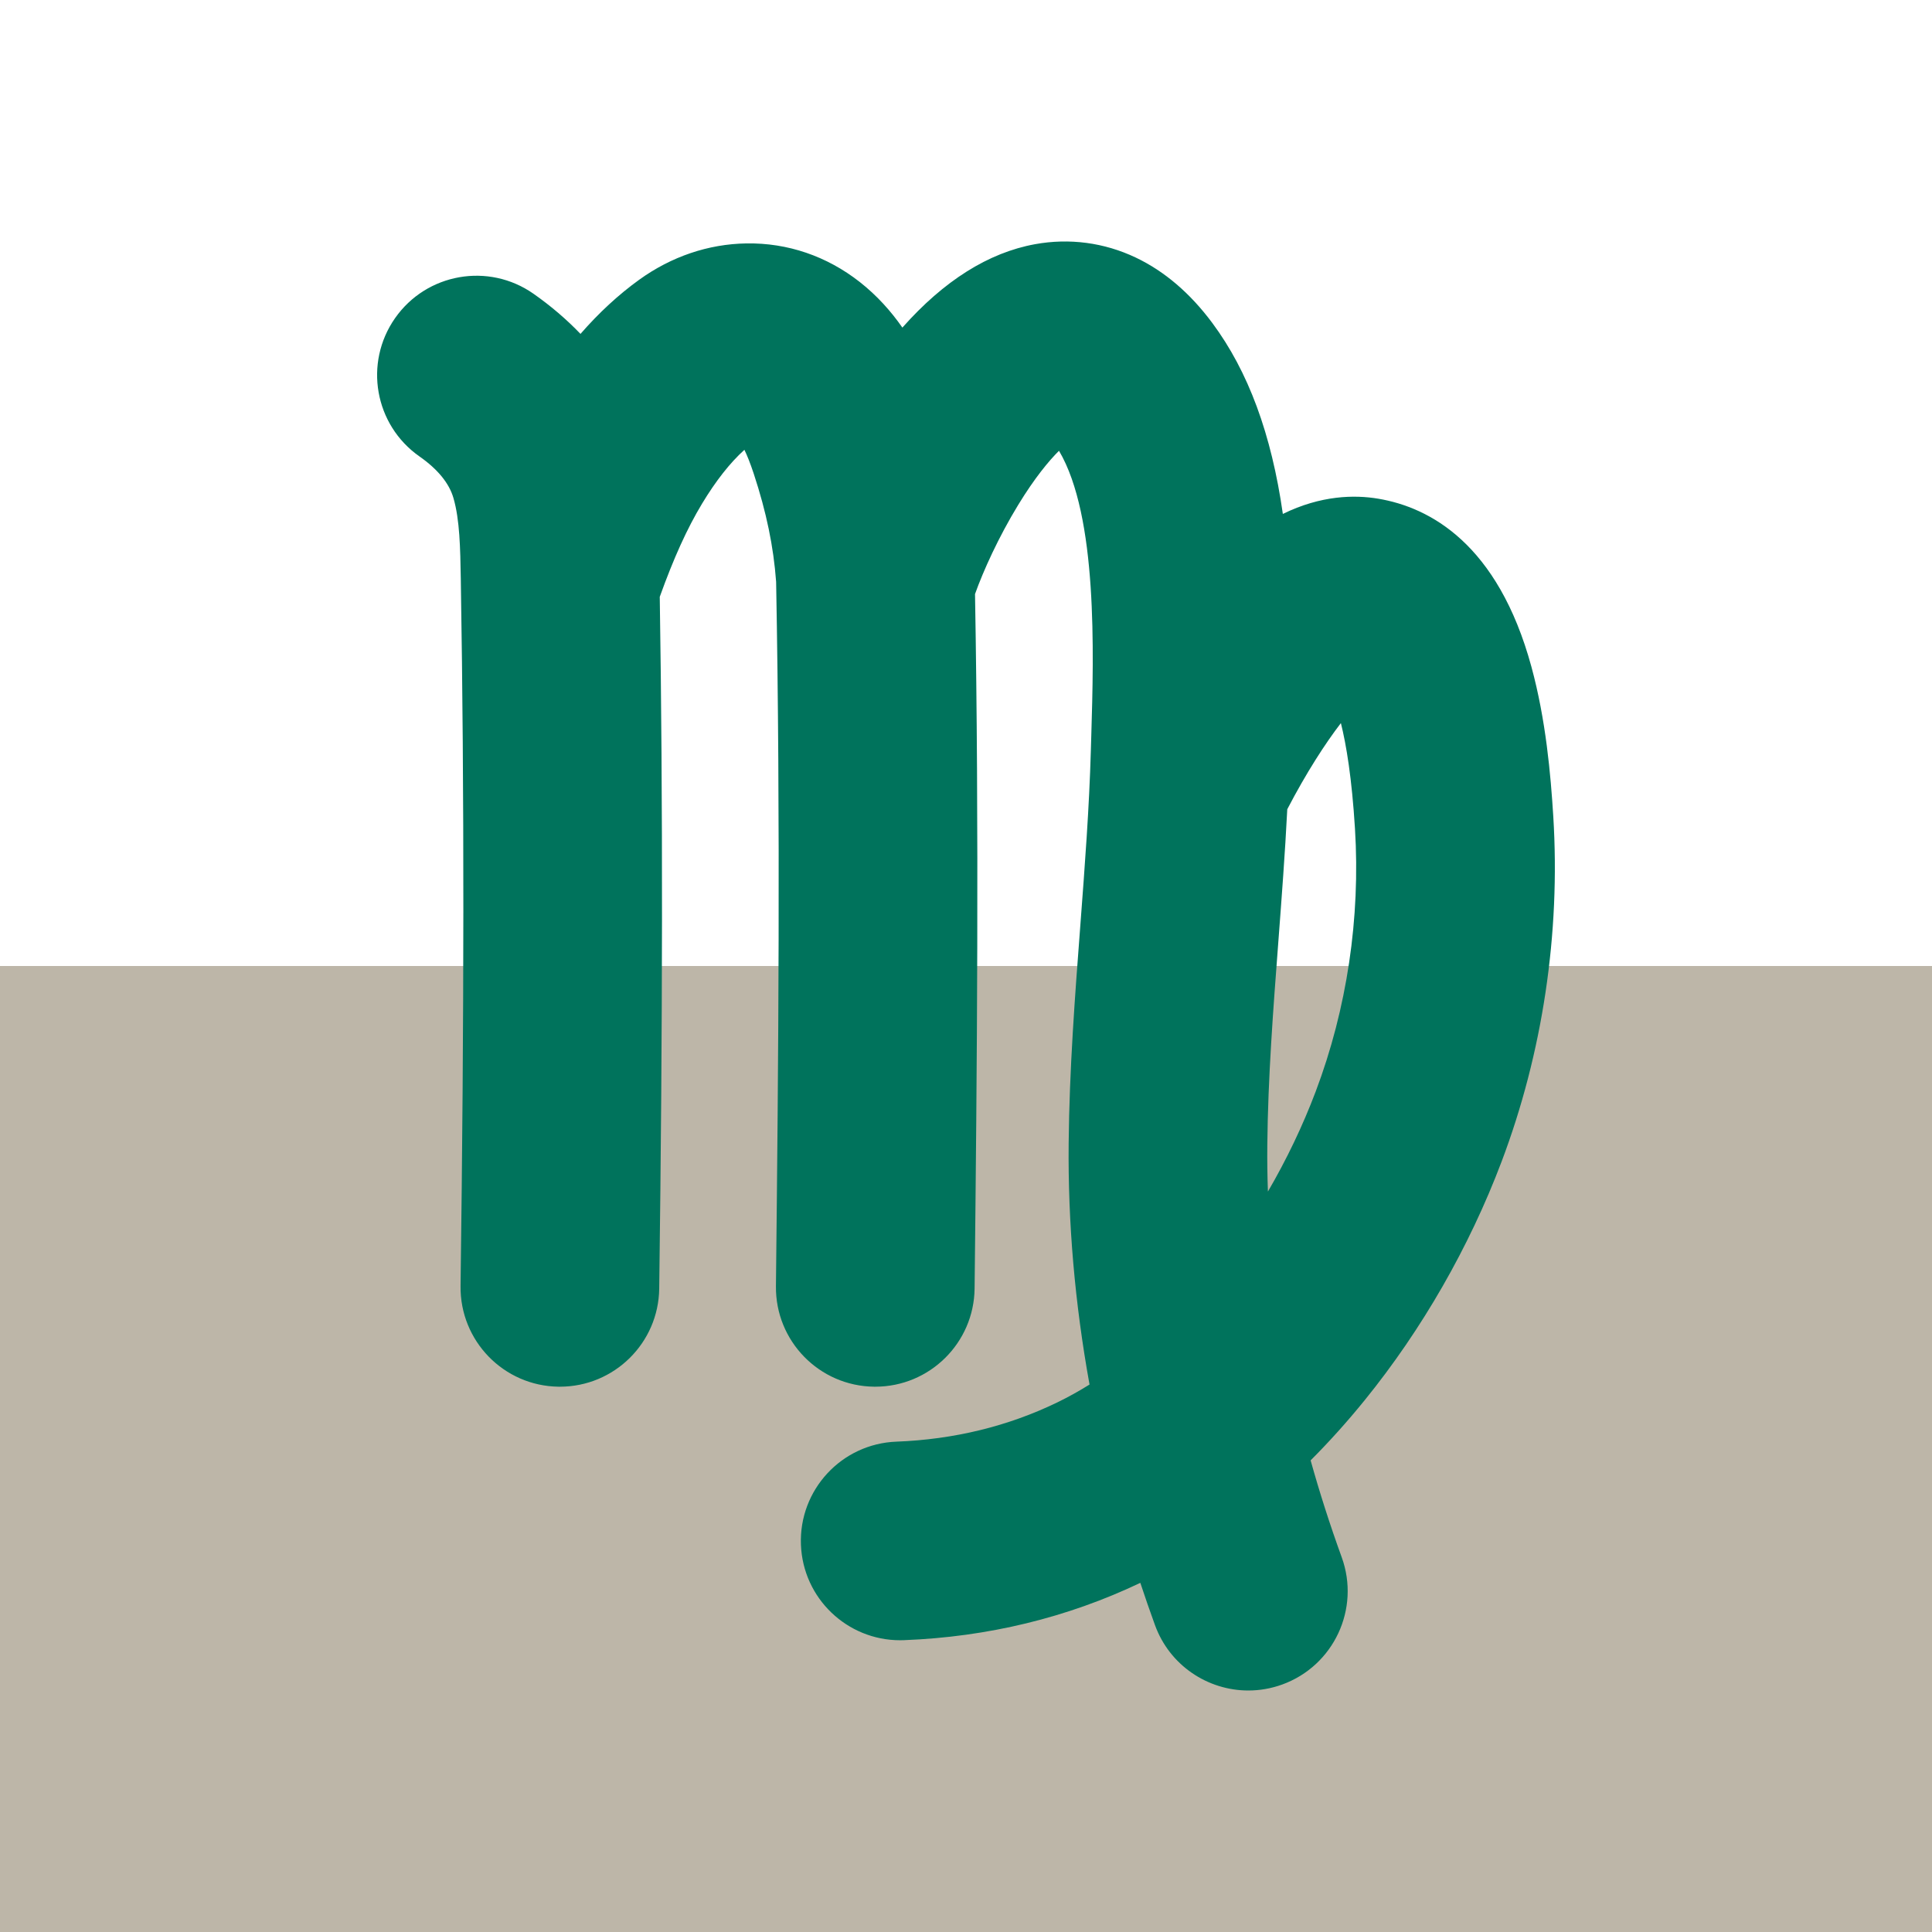 <svg xmlns="http://www.w3.org/2000/svg" xmlns:xlink="http://www.w3.org/1999/xlink" width="500" zoomAndPan="magnify" viewBox="0 0 375 375" height="500" preserveAspectRatio="xMidYMid meet" version="1.0"><defs><clipPath id="53d5438c44"><path d="M 0 187.5 L 375 187.5 L 375 375 L 0 375 Z M 0 187.5 " clip-rule="nonzero"/></clipPath><clipPath id="8768e2b540"><path d="M 0 0 L 375 0 L 375 187.5 L 0 187.5 Z M 0 0 " clip-rule="nonzero"/></clipPath><clipPath id="e77a1301f7"><path d="M 73.129 46.875 L 301.879 46.875 L 301.879 328.125 L 73.129 328.125 Z M 73.129 46.875 " clip-rule="nonzero"/></clipPath></defs><rect x="-37.5" width="450" fill="#ffffff" y="-37.5" height="450" fill-opacity="1"/><rect x="-37.5" width="450" fill="#ffffff" y="-37.5" height="450" fill-opacity="1"/><g clip-path="url(#53d5438c44)"><path fill="#bdb6a8" d="M 0 187.5 L 375 187.5 L 375 375 L 0 375 Z M 0 187.5 " fill-opacity="1" fill-rule="nonzero"/></g><g clip-path="url(#8768e2b540)"><path fill="#ffffff" d="M 0 0 L 375 0 L 375 187.5 L 0 187.5 Z M 0 0 " fill-opacity="1" fill-rule="nonzero"/></g><g clip-path="url(#e77a1301f7)"><path fill="#00735c" d="M 297.25 129.43 C 290.73 105.5 277.484 98.477 267.52 96.797 C 262.918 96.023 256.402 96.121 249 99.754 C 246.789 84.25 242.289 72.082 235.305 62.684 C 231.016 56.91 226.02 52.641 220.457 49.996 C 214.336 47.082 207.566 46.184 200.895 47.398 C 191.844 49.047 183.219 54.484 175.152 63.586 C 172.953 60.426 170.242 57.375 166.875 54.73 C 160.48 49.715 152.879 47.117 144.883 47.246 C 137.5 47.359 130.305 49.797 124.062 54.301 C 120.051 57.195 116.246 60.711 112.672 64.809 C 109.973 61.992 106.922 59.379 103.543 57.012 C 94.82 50.902 82.797 53.02 76.688 61.742 C 70.578 70.461 72.695 82.484 81.418 88.594 C 84.957 91.074 87.176 93.785 88.008 96.648 C 89.246 100.883 89.336 106.41 89.438 112.262 C 89.438 112.48 89.445 112.699 89.449 112.922 C 89.449 113.039 89.449 113.152 89.453 113.27 C 90.117 153.383 90.098 196.742 89.395 249.621 C 89.258 260.27 97.77 269.016 108.418 269.156 C 108.508 269.156 108.59 269.156 108.68 269.156 C 119.207 269.156 127.812 260.691 127.953 250.133 C 128.637 198.266 128.676 155.445 128.059 115.844 C 130.762 108.316 133.375 102.555 136.27 97.758 C 138.93 93.348 141.68 89.844 144.488 87.309 C 144.988 88.34 145.602 89.824 146.305 91.957 C 148.762 99.418 150.145 106.098 150.645 112.93 C 151.5 159.074 151.098 205.777 150.609 249.664 C 150.492 260.309 159.023 269.039 169.672 269.156 C 169.746 269.156 169.82 269.156 169.895 269.156 C 180.441 269.156 189.051 260.664 189.168 250.09 C 189.648 206.883 190.047 160.957 189.25 115.305 C 190.852 110.801 193.84 104.207 197.637 97.992 C 200.832 92.758 203.582 89.449 205.551 87.496 C 213.078 100.211 212.297 126.637 211.82 142.734 C 211.789 143.723 211.762 144.691 211.734 145.637 C 211.418 156.824 210.578 167.891 209.691 179.609 C 208.648 193.355 207.562 207.566 207.426 221.91 C 207.27 237.332 208.629 252.977 211.477 268.738 C 209.422 270.016 207.355 271.168 205.281 272.176 C 195.715 276.824 185.188 279.398 173.988 279.824 C 163.348 280.23 155.051 289.188 155.461 299.828 C 155.855 310.219 164.402 318.371 174.715 318.371 C 174.965 318.371 175.215 318.367 175.461 318.355 C 191.73 317.73 207.156 313.984 221.336 307.23 C 222.238 309.957 223.184 312.688 224.176 315.418 C 227.02 323.258 234.418 328.125 242.301 328.125 C 244.484 328.125 246.707 327.75 248.875 326.965 C 258.887 323.332 264.055 312.273 260.426 302.262 C 258.145 295.98 256.137 289.707 254.391 283.457 C 258.012 279.832 261.52 275.934 264.906 271.754 C 276.012 258.055 285.188 242.055 291.453 225.48 C 299.426 204.375 302.898 181.207 301.492 158.473 C 300.988 150.355 300.055 139.715 297.25 129.43 Z M 255.379 211.855 C 252.863 218.52 249.73 225.055 246.102 231.281 C 245.996 228.273 245.953 225.277 245.984 222.285 C 246.113 209.215 247.102 196.25 248.145 182.523 C 248.773 174.203 249.422 165.68 249.859 157.078 C 253.578 149.934 257.254 144.273 260.266 140.355 C 261.32 144.574 262.395 151.047 263 160.848 C 264.074 178.18 261.438 195.812 255.379 211.852 Z M 255.379 211.855 " fill-opacity="1" fill-rule="nonzero"/></g></svg>